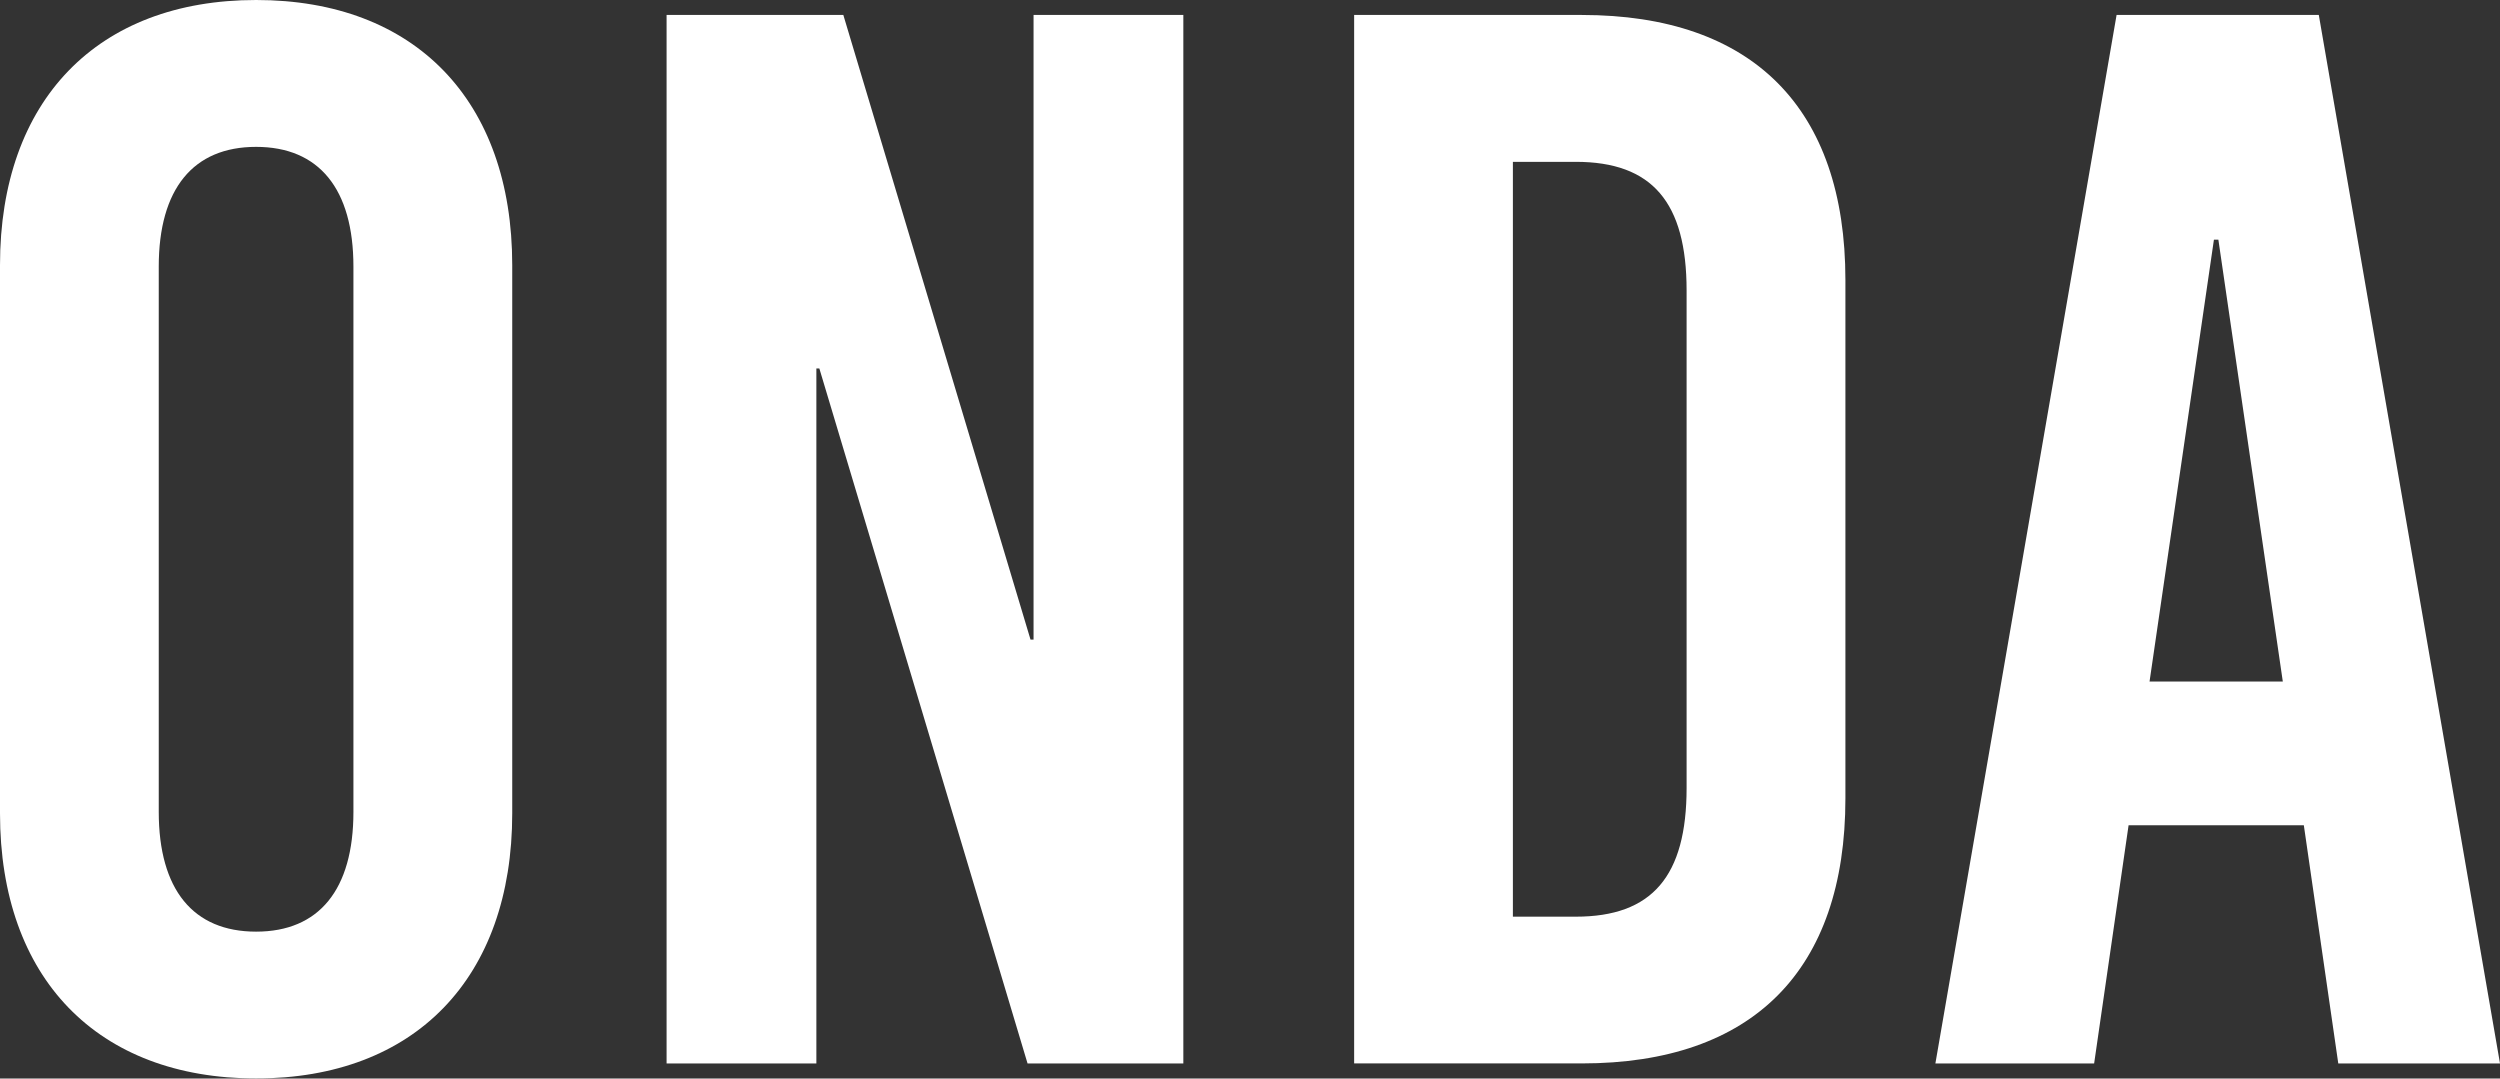<?xml version="1.0" encoding="UTF-8"?>
<svg id="katman_2" data-name="katman 2" xmlns="http://www.w3.org/2000/svg" viewBox="0 0 420.95 181.6">
  <rect x="0" y="0" width="420.95" height="181.6" fill="#333333" stroke="none"/>
  <defs>
    <style>
      .cls-1 {
        fill: #fff;
      }
    </style>
  </defs>
  <g id="Layer_1" data-name="Layer 1">
    <g>
      <path class="cls-1" d="M86.25,44.64v92.31c0,27.74-16.39,44.64-43.12,44.64S0,164.7,0,136.95V44.64C0,16.9,16.39,0,43.13,0s43.12,16.9,43.12,44.64ZM26.73,44.9v91.8c0,13.11,5.8,20.17,16.39,20.17s16.39-7.06,16.39-20.17V44.9c0-13.11-5.8-20.17-16.39-20.17s-16.39,7.06-16.39,20.17Z"/>
      <path class="cls-1" d="M173.02,179.07l-35.06-117.03h-.5v117.03h-25.22V2.52h29.76l31.52,105.18h.51V2.52h25.22v176.55h-26.23Z"/>
      <path class="cls-1" d="M266.34,2.52c28.75,0,44.39,15.65,44.39,44.64v87.26c0,29.01-15.64,44.64-44.39,44.64h-38.33V2.52h38.33ZM254.74,154.35h10.59c12.86,0,18.66-6.81,18.66-21.68V48.93c0-14.87-5.8-21.68-18.66-21.68h-10.59v127.1Z"/>
      <path class="cls-1" d="M393.72,179.07l-5.8-40.11h-29.51l-5.8,40.11h-26.73L356.39,2.52h34.05l30.51,176.55h-27.24ZM361.94,114.76h22.44l-10.85-74.4h-.75l-10.84,74.4Z"/>
    </g>
  </g>
</svg>